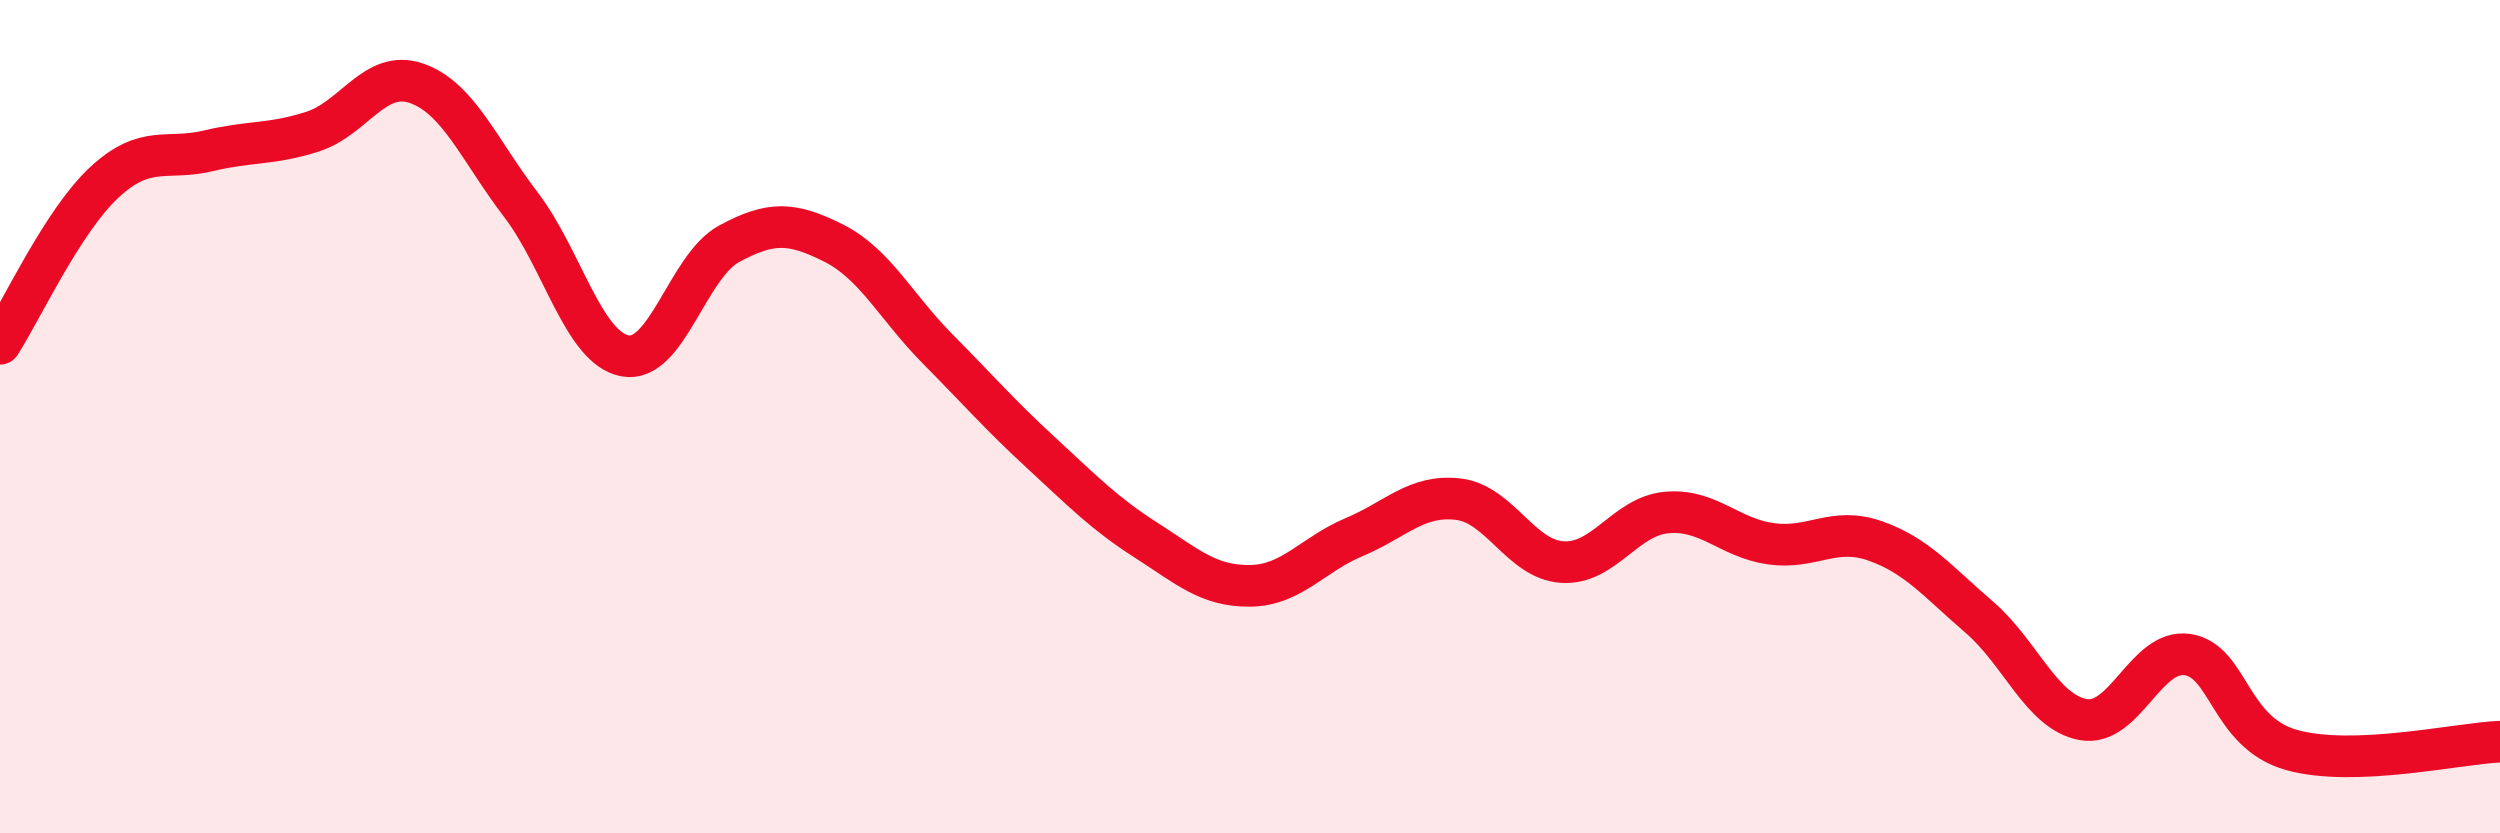 
    <svg width="60" height="20" viewBox="0 0 60 20" xmlns="http://www.w3.org/2000/svg">
      <path
        d="M 0,8.25 C 0.5,7.48 1.5,5.31 2.5,4.38 C 3.5,3.45 4,3.86 5,3.62 C 6,3.38 6.5,3.48 7.5,3.16 C 8.5,2.84 9,1.65 10,2 C 11,2.35 11.5,3.6 12.5,4.91 C 13.5,6.22 14,8.35 15,8.54 C 16,8.73 16.5,6.39 17.5,5.85 C 18.5,5.31 19,5.33 20,5.83 C 21,6.33 21.5,7.36 22.5,8.37 C 23.5,9.38 24,9.96 25,10.88 C 26,11.8 26.5,12.32 27.5,12.96 C 28.5,13.6 29,14.07 30,14.06 C 31,14.05 31.5,13.31 32.5,12.89 C 33.5,12.47 34,11.86 35,11.98 C 36,12.1 36.5,13.43 37.5,13.49 C 38.5,13.55 39,12.39 40,12.3 C 41,12.21 41.5,12.91 42.5,13.05 C 43.5,13.19 44,12.63 45,12.98 C 46,13.33 46.5,13.95 47.5,14.81 C 48.5,15.67 49,17.09 50,17.27 C 51,17.45 51.5,15.56 52.5,15.71 C 53.5,15.86 53.5,17.58 55,18 C 56.5,18.42 59,17.84 60,17.8L60 20L0 20Z"
        fill="#EB0A25"
        opacity="0.1"
        stroke-linecap="round"
        stroke-linejoin="round"
      />
      <path
        d="M 0,8.25 C 0.5,7.48 1.5,5.31 2.5,4.38 C 3.5,3.45 4,3.86 5,3.62 C 6,3.38 6.5,3.48 7.5,3.16 C 8.5,2.84 9,1.65 10,2 C 11,2.35 11.5,3.6 12.5,4.91 C 13.5,6.22 14,8.35 15,8.54 C 16,8.73 16.5,6.39 17.5,5.85 C 18.5,5.31 19,5.33 20,5.83 C 21,6.33 21.5,7.36 22.5,8.37 C 23.5,9.38 24,9.96 25,10.88 C 26,11.8 26.5,12.32 27.5,12.96 C 28.5,13.6 29,14.07 30,14.06 C 31,14.05 31.5,13.31 32.5,12.89 C 33.5,12.47 34,11.86 35,11.98 C 36,12.1 36.5,13.43 37.5,13.49 C 38.5,13.55 39,12.39 40,12.3 C 41,12.21 41.5,12.91 42.5,13.05 C 43.5,13.19 44,12.63 45,12.98 C 46,13.33 46.5,13.95 47.5,14.81 C 48.5,15.67 49,17.09 50,17.27 C 51,17.45 51.5,15.56 52.5,15.71 C 53.5,15.86 53.5,17.58 55,18 C 56.5,18.42 59,17.84 60,17.8"
        stroke="#EB0A25"
        stroke-width="1"
        fill="none"
        stroke-linecap="round"
        stroke-linejoin="round"
      />
    </svg>
  